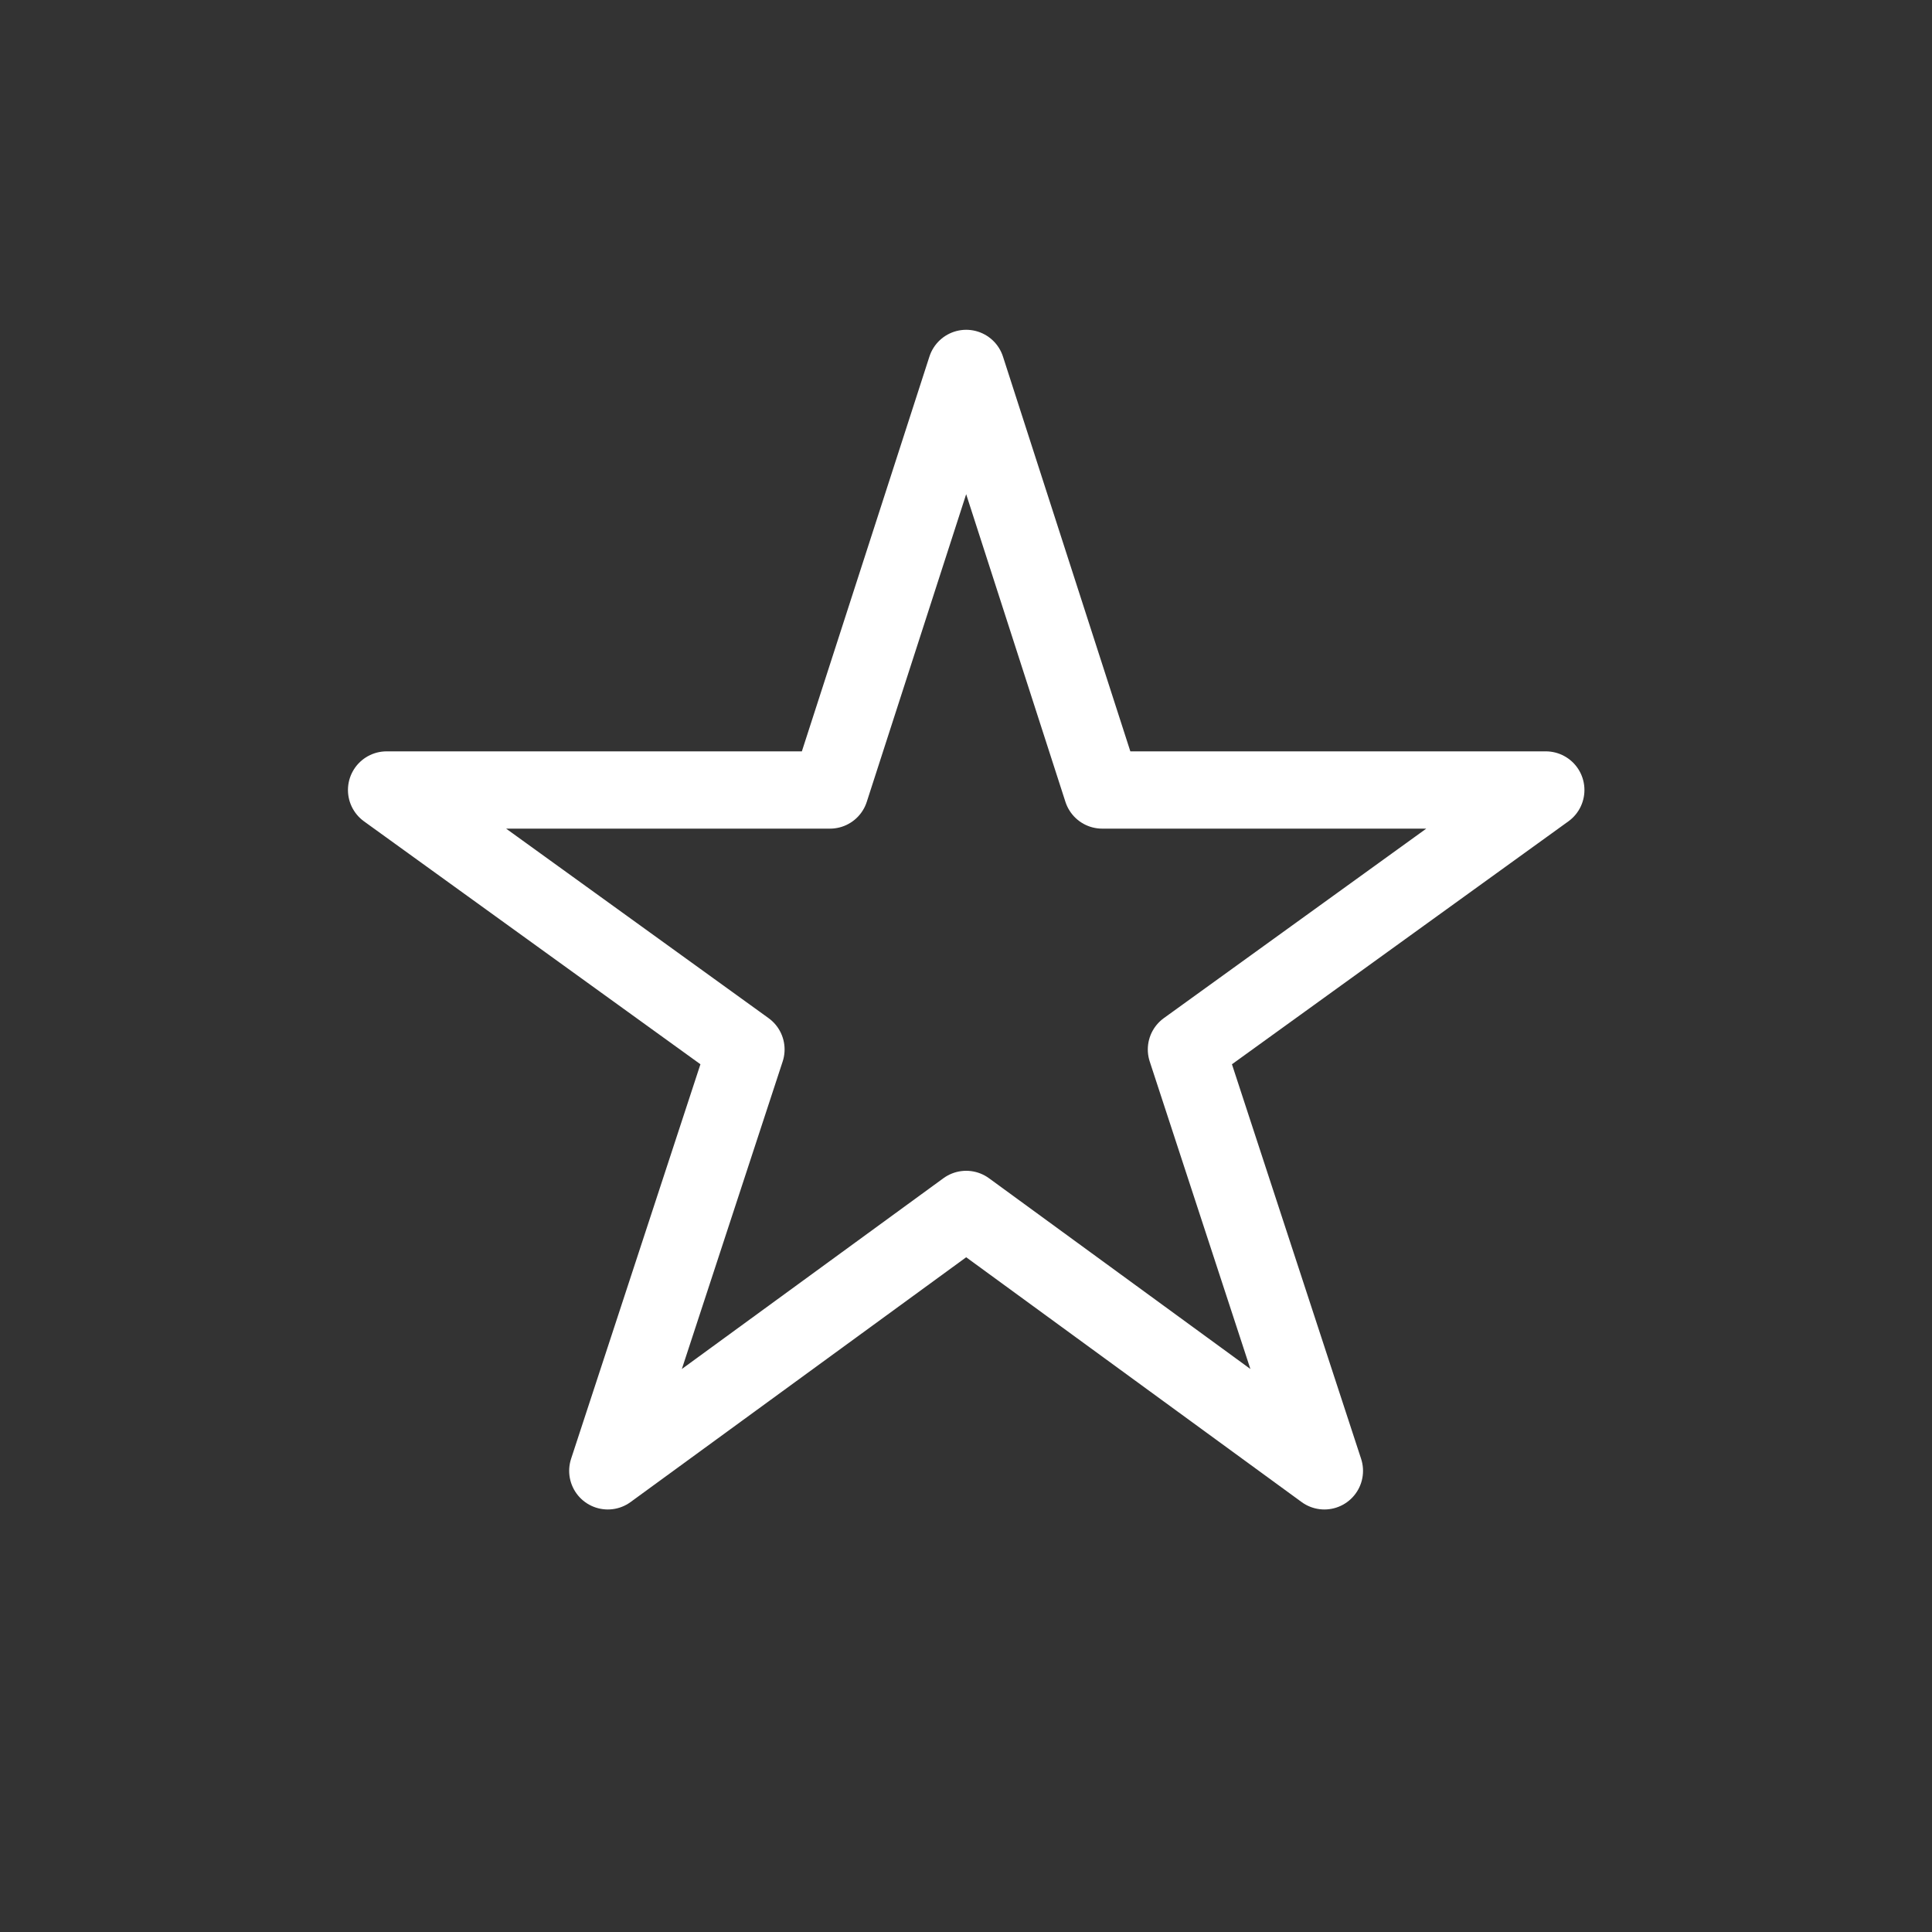 <?xml version="1.0" encoding="utf-8"?>
<!-- Generator: Adobe Illustrator 22.1.0, SVG Export Plug-In . SVG Version: 6.00 Build 0)  -->
<svg version="1.1" id="Laag_1" xmlns="http://www.w3.org/2000/svg" xmlns:xlink="http://www.w3.org/1999/xlink" x="0px" y="0px"
	 viewBox="0 0 1000 1000" style="enable-background:new 0 0 1000 1000;" xml:space="preserve">
<rect x="0" y="0" width="1000" height="1000" fill="#333333" stroke="none"/>
<style type="text/css">
	.st0{fill:none;}
	.st1{fill:none;stroke:#FFFFFF;stroke-width:40;stroke-linejoin:round;stroke-miterlimit:10;}
</style>
<rect x="0.1" y="0.1" class="st0" width="1000" height="1000"/>
<polygon class="st1" points="500.1,626 314.6,761.3 386.1,543.2 200.1,408.9 429.6,408.9 500.1,190.7 570.5,408.9 800.1,408.9 
	614.1,543.2 685.5,761.3 "/>
</svg>
